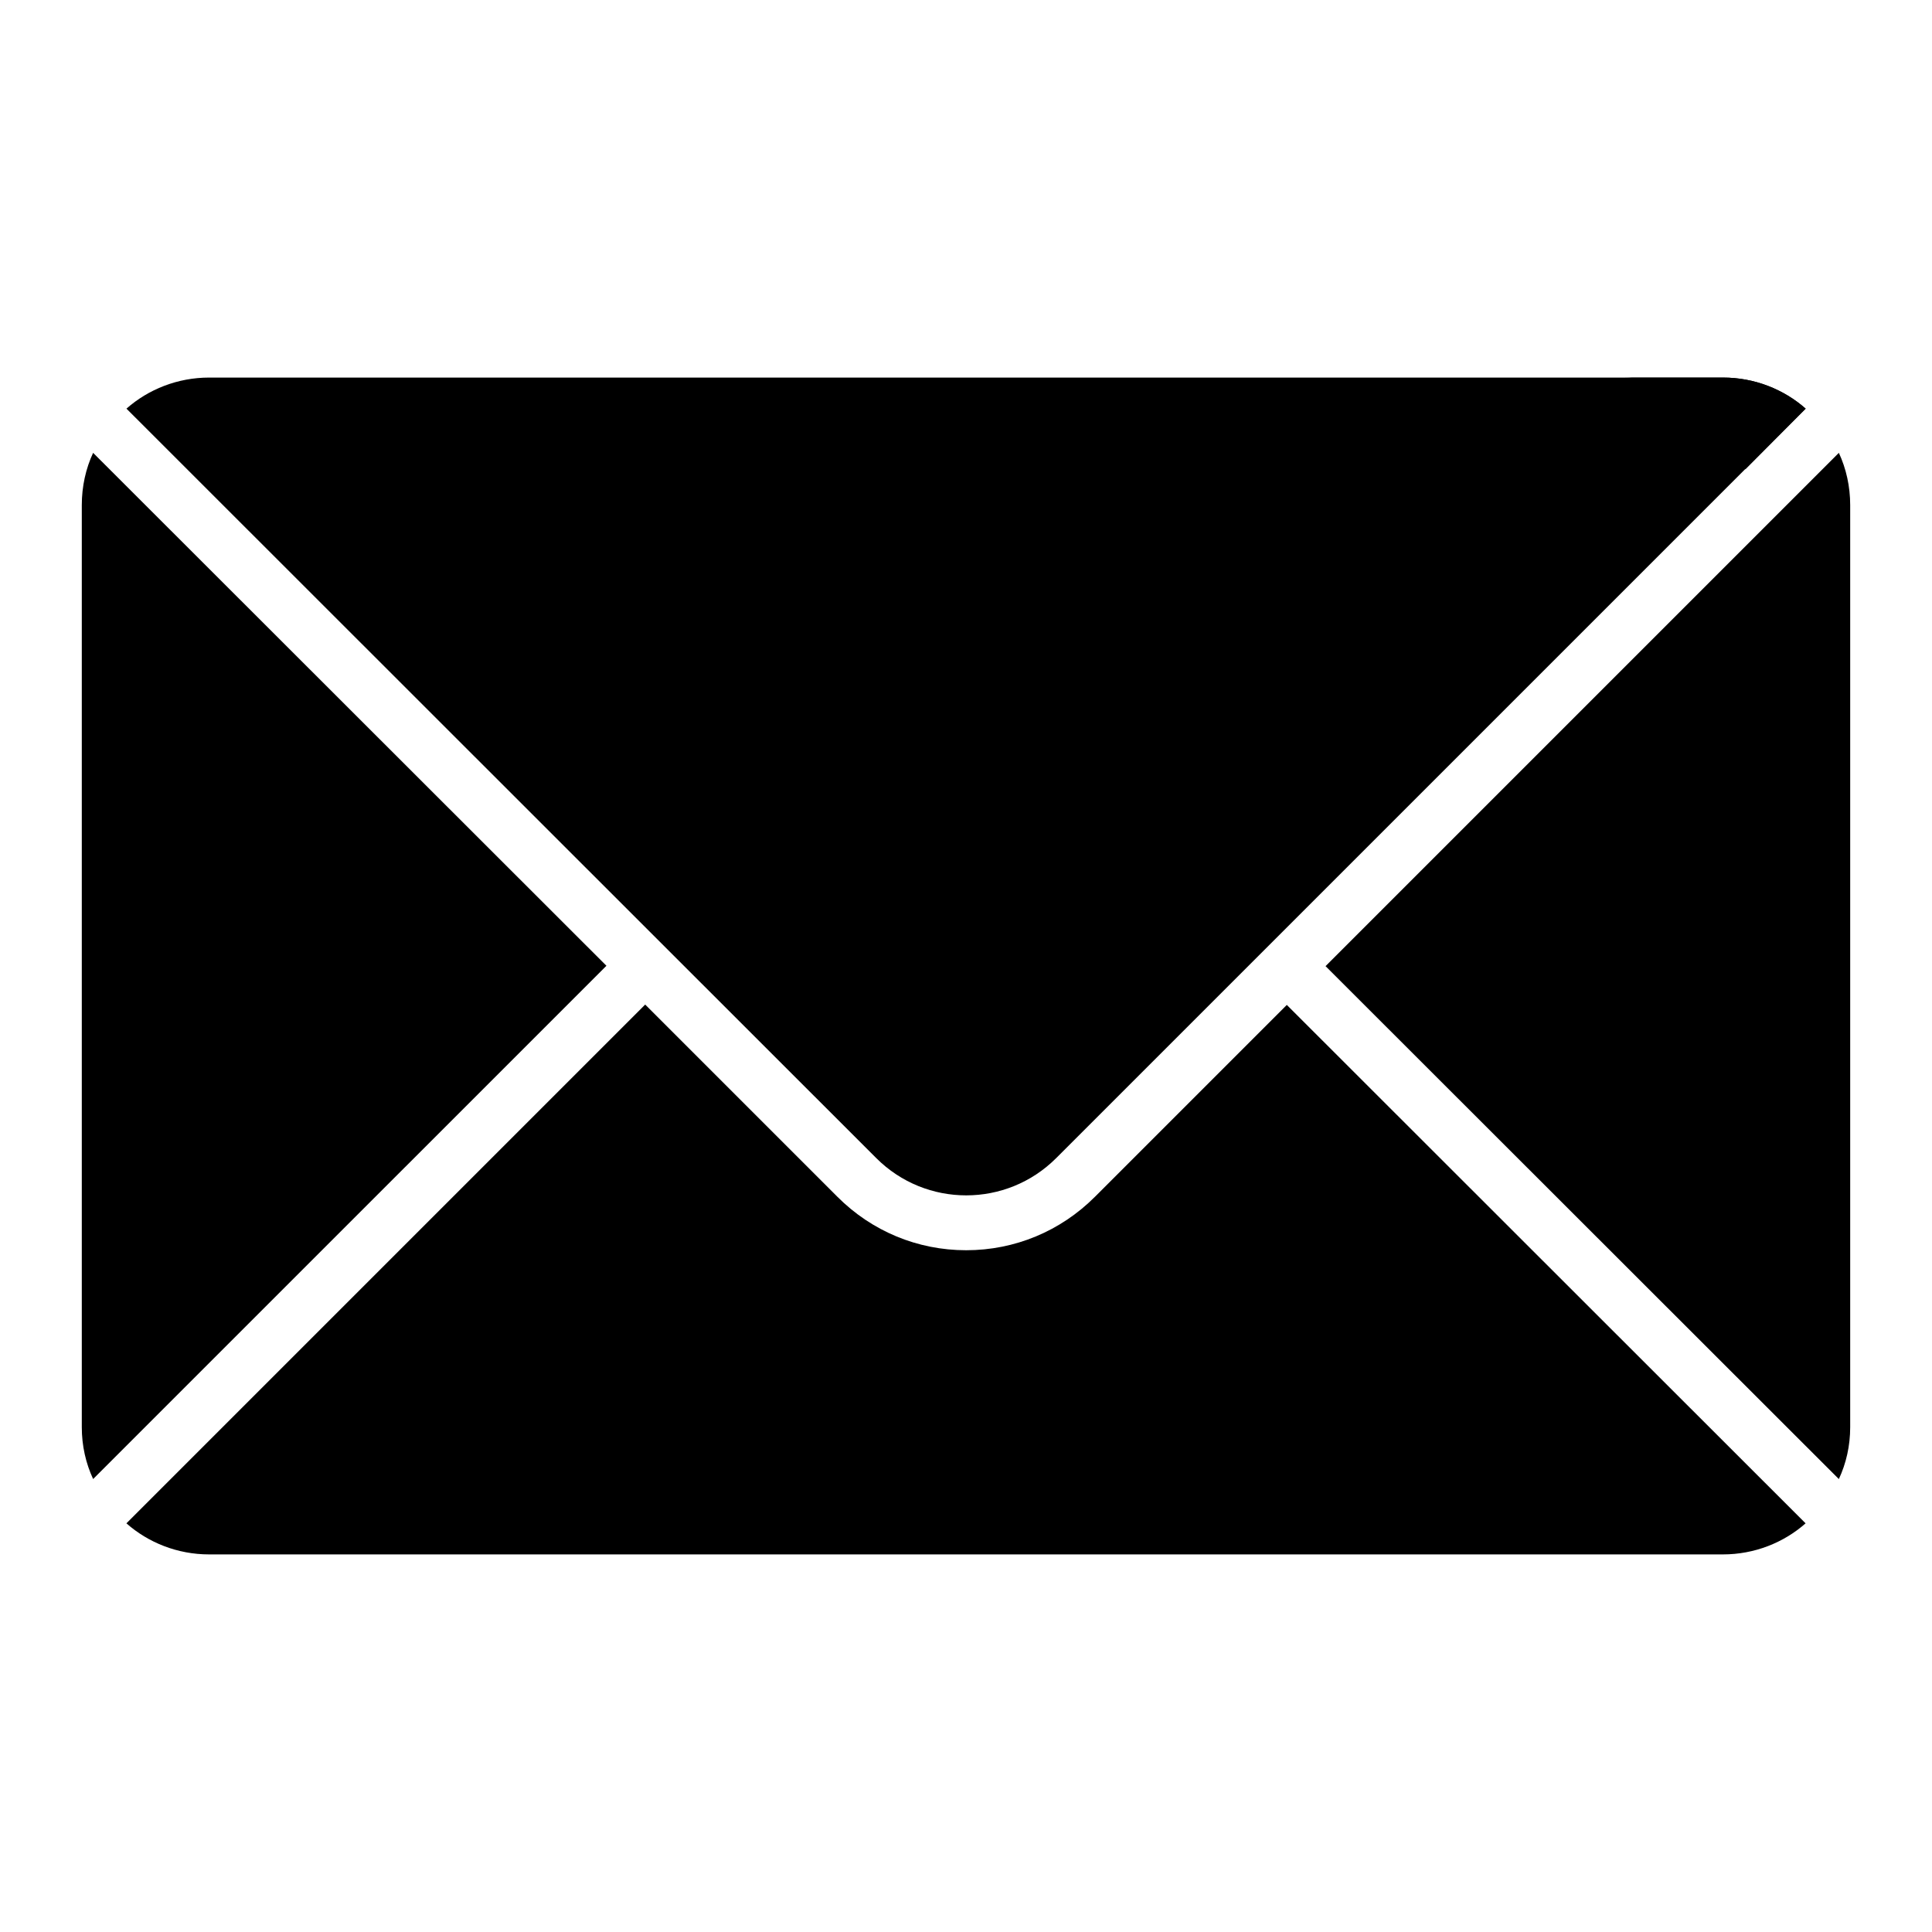 <?xml version="1.0" encoding="UTF-8"?>
<!-- Uploaded to: SVG Repo, www.svgrepo.com, Generator: SVG Repo Mixer Tools -->
<svg fill="#000000" width="800px" height="800px" version="1.1" viewBox="144 144 512 512" xmlns="http://www.w3.org/2000/svg">
 <g>
  <path d="m168.68 264.01 136.03 135.93-136.03 136.02c-1.938-4.168-3.004-8.816-3.004-13.758v-244.35c0-4.941 1.066-9.688 3.004-13.852z"/>
  <path d="m634.32 277.86v244.35c0 4.941-1.066 9.59-3.004 13.758l-136.03-135.93 136.03-136.03c1.938 4.164 3.004 8.91 3.004 13.852z"/>
  <path d="m622.5 547.7c-5.812 5.133-13.562 8.234-21.895 8.234h-401.21c-8.332 0-16.082-3.102-21.895-8.234l137.48-137.48 50.961 50.961c9.105 9.105 21.219 14.145 34.105 14.145s24.996-5.039 34.105-14.145l50.867-50.867z"/>
  <path d="m622.52 252.3-198.62 198.61c-13.164 13.164-34.508 13.168-47.676 0.004l-198.71-198.62c5.812-5.133 13.562-8.234 21.895-8.234h401.21c8.332-0.004 16.082 3.098 21.898 8.234z"/>
  <path d="m622.52 252.3-15.984 16.082c-4.07-14.047-17.051-24.32-32.359-24.32h26.449c8.328 0 16.078 3.102 21.895 8.238z"/>
 </g>
</svg>